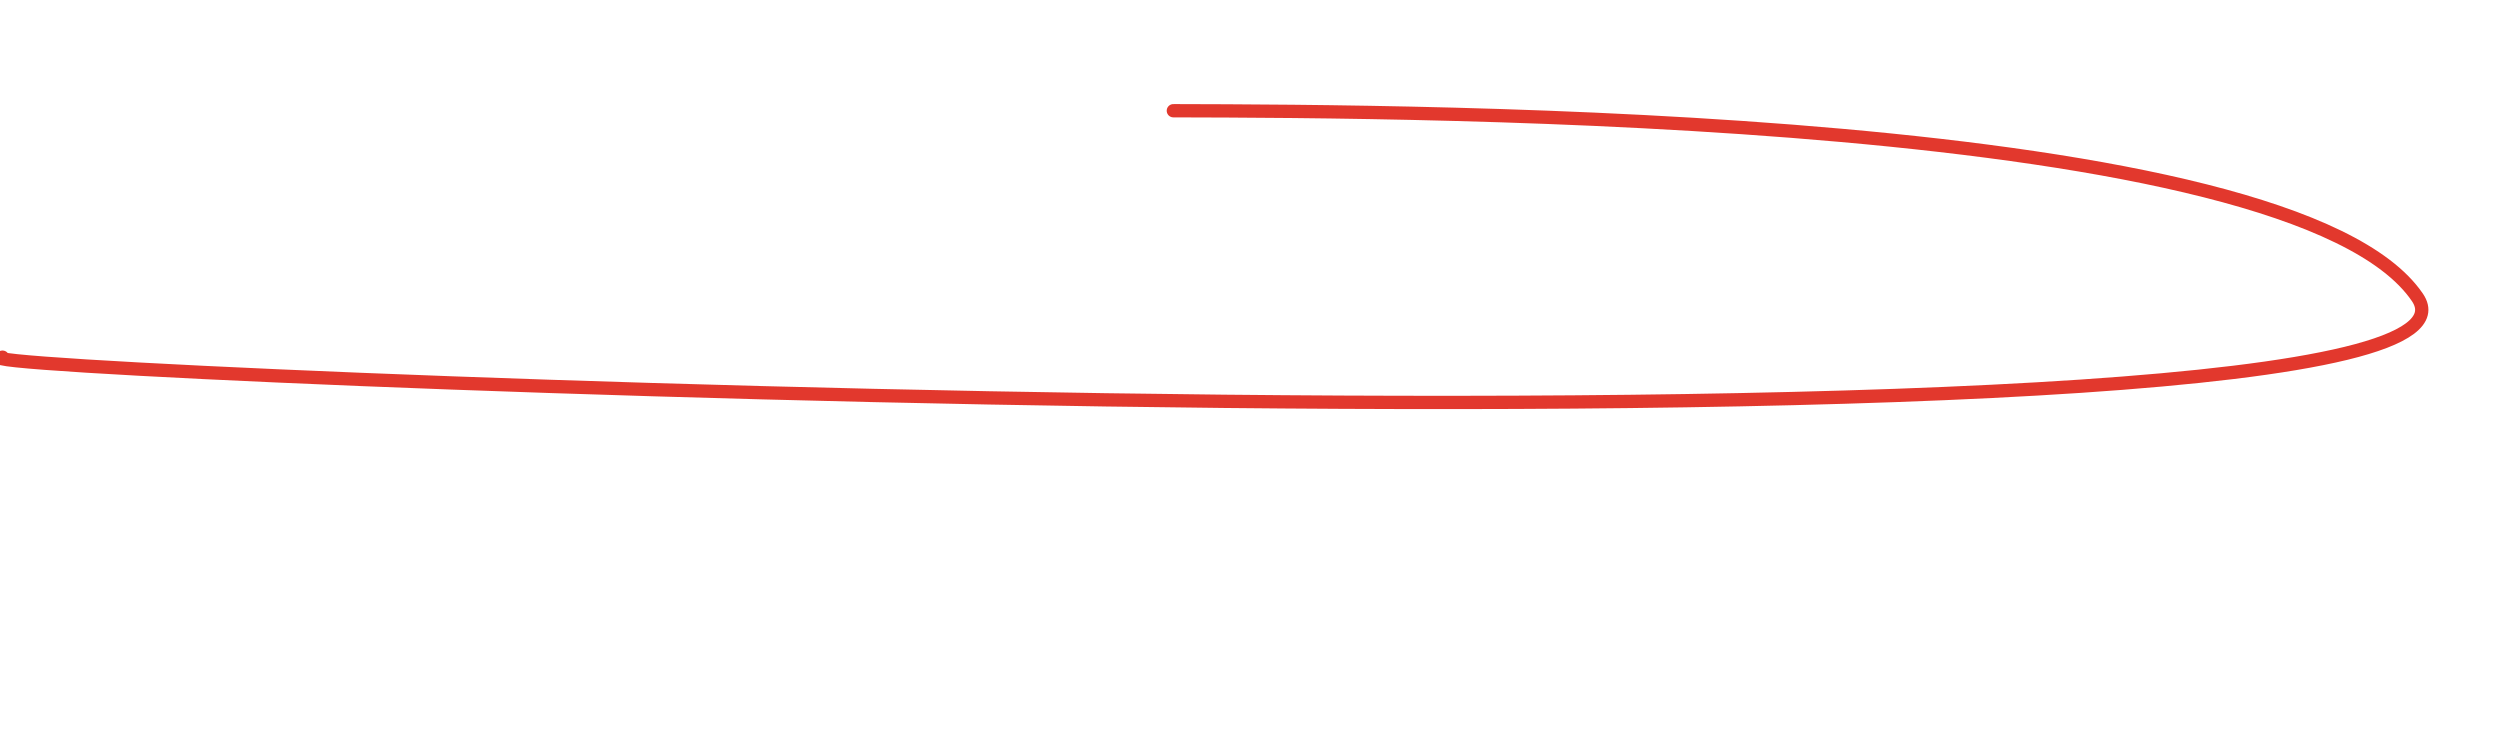 <?xml version="1.0" encoding="UTF-8"?> <svg xmlns="http://www.w3.org/2000/svg" width="376" height="110" viewBox="0 0 376 110" fill="none"><g clip-path="url(#clip0_42_257)"><path d="M26.136 46.491C24.816 46.491 23.628 46.215 22.572 45.663C21.528 45.099 20.706 44.319 20.106 43.323C19.506 42.327 19.206 41.199 19.206 39.939C19.206 38.679 19.506 37.551 20.106 36.555C20.706 35.559 21.528 34.785 22.572 34.233C23.628 33.669 24.816 33.387 26.136 33.387C27.288 33.387 28.326 33.591 29.25 33.999C30.174 34.407 30.942 34.995 31.554 35.763L29.286 37.815C28.47 36.831 27.48 36.339 26.316 36.339C25.632 36.339 25.02 36.489 24.48 36.789C23.952 37.089 23.538 37.515 23.238 38.067C22.95 38.607 22.806 39.231 22.806 39.939C22.806 40.647 22.95 41.277 23.238 41.829C23.538 42.369 23.952 42.789 24.48 43.089C25.02 43.389 25.632 43.539 26.316 43.539C27.48 43.539 28.47 43.047 29.286 42.063L31.554 44.115C30.942 44.883 30.174 45.471 29.25 45.879C28.326 46.287 27.288 46.491 26.136 46.491ZM33.507 36.483H36.908V41.595L40.995 36.483H44.145V46.239H40.724V41.109L36.675 46.239H33.507V36.483ZM56.92 36.483V46.239H53.5V39.201H51.034L50.962 40.695C50.914 41.967 50.788 43.017 50.584 43.845C50.38 44.673 50.044 45.321 49.576 45.789C49.108 46.245 48.466 46.473 47.65 46.473C47.23 46.473 46.678 46.395 45.994 46.239L46.138 43.449C46.354 43.473 46.498 43.485 46.57 43.485C46.942 43.485 47.224 43.365 47.416 43.125C47.608 42.885 47.74 42.567 47.812 42.171C47.884 41.763 47.932 41.223 47.956 40.551L48.1 36.483H56.92ZM65.482 39.507C66.778 39.519 67.768 39.807 68.452 40.371C69.136 40.935 69.478 41.739 69.478 42.783C69.478 43.863 69.082 44.715 68.29 45.339C67.51 45.951 66.43 46.251 65.05 46.239H59.758V36.483H63.16V39.507H65.482ZM64.708 43.899C65.572 43.899 66.004 43.509 66.004 42.729C66.004 42.345 65.896 42.063 65.68 41.883C65.464 41.703 65.14 41.607 64.708 41.595H63.16V43.881L64.708 43.899ZM71.478 36.483H74.88V40.101H78.39V36.483H81.81V46.239H78.39V42.819H74.88V46.239H71.478V36.483ZM90.237 39.507C91.521 39.519 92.487 39.807 93.135 40.371C93.783 40.935 94.107 41.739 94.107 42.783C94.107 43.875 93.729 44.727 92.973 45.339C92.229 45.951 91.173 46.251 89.805 46.239H84.657V36.483H88.059V39.507H90.237ZM94.935 36.483H98.337V46.239H94.935V36.483ZM89.463 43.899C90.327 43.899 90.759 43.509 90.759 42.729C90.759 42.345 90.651 42.063 90.435 41.883C90.219 41.703 89.895 41.607 89.463 41.595H88.059V43.881L89.463 43.899ZM101.193 36.483H104.595V41.595L108.681 36.483H111.831V46.239H108.411V41.109L104.361 46.239H101.193V36.483ZM106.287 35.547C105.135 35.547 104.283 35.307 103.731 34.827C103.191 34.335 102.915 33.585 102.903 32.577H105.117C105.129 32.997 105.225 33.315 105.405 33.531C105.585 33.735 105.873 33.837 106.269 33.837C106.665 33.837 106.959 33.729 107.151 33.513C107.355 33.297 107.457 32.985 107.457 32.577H109.707C109.707 33.585 109.425 34.335 108.861 34.827C108.309 35.307 107.451 35.547 106.287 35.547ZM126.479 37.347C127.427 37.347 128.249 37.533 128.945 37.905C129.641 38.265 130.169 38.787 130.529 39.471C130.901 40.143 131.087 40.929 131.087 41.829C131.087 42.753 130.847 43.569 130.367 44.277C129.899 44.973 129.245 45.519 128.405 45.915C127.577 46.299 126.641 46.491 125.597 46.491C123.881 46.491 122.513 45.957 121.493 44.889C120.473 43.821 119.963 42.219 119.963 40.083C119.963 36.075 121.739 33.735 125.291 33.063L130.025 32.163L130.493 35.025L126.389 35.799C125.345 35.991 124.577 36.303 124.085 36.735C123.605 37.155 123.317 37.767 123.221 38.571C124.097 37.755 125.183 37.347 126.479 37.347ZM125.615 43.899C126.227 43.899 126.707 43.701 127.055 43.305C127.415 42.909 127.595 42.417 127.595 41.829C127.595 41.205 127.415 40.719 127.055 40.371C126.695 40.011 126.215 39.831 125.615 39.831C125.003 39.831 124.511 40.011 124.139 40.371C123.779 40.731 123.599 41.223 123.599 41.847C123.599 42.447 123.785 42.939 124.157 43.323C124.529 43.707 125.015 43.899 125.615 43.899ZM139.343 36.321C140.231 36.321 141.035 36.531 141.755 36.951C142.487 37.359 143.063 37.947 143.483 38.715C143.915 39.471 144.131 40.353 144.131 41.361C144.131 42.369 143.915 43.257 143.483 44.025C143.063 44.781 142.487 45.369 141.755 45.789C141.035 46.197 140.231 46.401 139.343 46.401C138.203 46.401 137.297 46.059 136.625 45.375V49.731H133.205V36.483H136.463V37.455C137.099 36.699 138.059 36.321 139.343 36.321ZM138.623 43.683C139.223 43.683 139.715 43.479 140.099 43.071C140.483 42.651 140.675 42.081 140.675 41.361C140.675 40.641 140.483 40.077 140.099 39.669C139.715 39.249 139.223 39.039 138.623 39.039C138.023 39.039 137.531 39.249 137.147 39.669C136.763 40.077 136.571 40.641 136.571 41.361C136.571 42.081 136.763 42.651 137.147 43.071C137.531 43.479 138.023 43.683 138.623 43.683ZM156.196 41.379C156.196 41.403 156.178 41.685 156.142 42.225H149.05C149.194 42.729 149.47 43.119 149.878 43.395C150.298 43.659 150.82 43.791 151.444 43.791C151.912 43.791 152.314 43.725 152.65 43.593C152.998 43.461 153.346 43.245 153.694 42.945L155.494 44.817C154.546 45.873 153.16 46.401 151.336 46.401C150.196 46.401 149.194 46.185 148.33 45.753C147.466 45.321 146.794 44.721 146.314 43.953C145.846 43.185 145.612 42.315 145.612 41.343C145.612 40.383 145.84 39.525 146.296 38.769C146.764 38.001 147.406 37.401 148.222 36.969C149.038 36.537 149.956 36.321 150.976 36.321C151.948 36.321 152.83 36.525 153.622 36.933C154.414 37.329 155.038 37.911 155.494 38.679C155.962 39.435 156.196 40.335 156.196 41.379ZM150.994 38.751C150.466 38.751 150.022 38.901 149.662 39.201C149.314 39.501 149.092 39.909 148.996 40.425H152.992C152.896 39.909 152.668 39.501 152.308 39.201C151.96 38.901 151.522 38.751 150.994 38.751ZM158.543 36.483H161.945V40.101H165.455V36.483H168.875V46.239H165.455V42.819H161.945V46.239H158.543V36.483ZM183.26 43.503V48.255H180.092V46.239H173.954V48.255H170.768V43.503H171.128C171.716 43.491 172.124 43.173 172.352 42.549C172.58 41.913 172.718 41.025 172.766 39.885L172.892 36.483H181.91V43.503H183.26ZM175.844 40.137C175.808 41.013 175.742 41.715 175.646 42.243C175.55 42.771 175.37 43.191 175.106 43.503H178.49V39.201H175.88L175.844 40.137ZM197.186 36.321C198.074 36.321 198.878 36.531 199.598 36.951C200.33 37.359 200.906 37.947 201.326 38.715C201.758 39.471 201.974 40.353 201.974 41.361C201.974 42.369 201.758 43.257 201.326 44.025C200.906 44.781 200.33 45.369 199.598 45.789C198.878 46.197 198.074 46.401 197.186 46.401C196.046 46.401 195.14 46.059 194.468 45.375V49.731H191.048V36.483H194.306V37.455C194.942 36.699 195.902 36.321 197.186 36.321ZM196.466 43.683C197.066 43.683 197.558 43.479 197.942 43.071C198.326 42.651 198.518 42.081 198.518 41.361C198.518 40.641 198.326 40.077 197.942 39.669C197.558 39.249 197.066 39.039 196.466 39.039C195.866 39.039 195.374 39.249 194.99 39.669C194.606 40.077 194.414 40.641 194.414 41.361C194.414 42.081 194.606 42.651 194.99 43.071C195.374 43.479 195.866 43.683 196.466 43.683ZM207.923 36.321C209.543 36.321 210.779 36.693 211.631 37.437C212.483 38.169 212.909 39.297 212.909 40.821V46.239H209.723V44.979C209.231 45.927 208.271 46.401 206.843 46.401C206.087 46.401 205.433 46.269 204.881 46.005C204.329 45.741 203.909 45.387 203.621 44.943C203.345 44.487 203.207 43.971 203.207 43.395C203.207 42.471 203.561 41.757 204.269 41.253C204.977 40.737 206.069 40.479 207.545 40.479H209.489C209.429 39.447 208.739 38.931 207.419 38.931C206.951 38.931 206.477 39.009 205.997 39.165C205.517 39.309 205.109 39.513 204.773 39.777L203.621 37.455C204.161 37.095 204.815 36.819 205.583 36.627C206.363 36.423 207.143 36.321 207.923 36.321ZM207.797 44.241C208.193 44.241 208.541 44.145 208.841 43.953C209.141 43.761 209.357 43.479 209.489 43.107V42.261H208.013C207.017 42.261 206.519 42.591 206.519 43.251C206.519 43.551 206.633 43.791 206.861 43.971C207.089 44.151 207.401 44.241 207.797 44.241ZM221.537 37.347C222.485 37.347 223.307 37.533 224.003 37.905C224.699 38.265 225.227 38.787 225.587 39.471C225.959 40.143 226.145 40.929 226.145 41.829C226.145 42.753 225.905 43.569 225.425 44.277C224.957 44.973 224.303 45.519 223.463 45.915C222.635 46.299 221.699 46.491 220.655 46.491C218.939 46.491 217.571 45.957 216.551 44.889C215.531 43.821 215.021 42.219 215.021 40.083C215.021 36.075 216.797 33.735 220.349 33.063L225.083 32.163L225.551 35.025L221.447 35.799C220.403 35.991 219.635 36.303 219.143 36.735C218.663 37.155 218.375 37.767 218.279 38.571C219.155 37.755 220.241 37.347 221.537 37.347ZM220.673 43.899C221.285 43.899 221.765 43.701 222.113 43.305C222.473 42.909 222.653 42.417 222.653 41.829C222.653 41.205 222.473 40.719 222.113 40.371C221.753 40.011 221.273 39.831 220.673 39.831C220.061 39.831 219.569 40.011 219.197 40.371C218.837 40.731 218.657 41.223 218.657 41.847C218.657 42.447 218.843 42.939 219.215 43.323C219.587 43.707 220.073 43.899 220.673 43.899ZM233.07 46.401C232.026 46.401 231.084 46.185 230.244 45.753C229.404 45.321 228.744 44.721 228.264 43.953C227.796 43.185 227.562 42.315 227.562 41.343C227.562 40.383 227.796 39.519 228.264 38.751C228.744 37.983 229.398 37.389 230.226 36.969C231.066 36.537 232.014 36.321 233.07 36.321C234.126 36.321 235.074 36.537 235.914 36.969C236.754 37.389 237.408 37.983 237.876 38.751C238.344 39.507 238.578 40.371 238.578 41.343C238.578 42.315 238.344 43.185 237.876 43.953C237.408 44.721 236.754 45.321 235.914 45.753C235.074 46.185 234.126 46.401 233.07 46.401ZM233.07 43.683C233.67 43.683 234.162 43.479 234.546 43.071C234.93 42.651 235.122 42.075 235.122 41.343C235.122 40.623 234.93 40.059 234.546 39.651C234.162 39.243 233.67 39.039 233.07 39.039C232.47 39.039 231.978 39.243 231.594 39.651C231.21 40.059 231.018 40.623 231.018 41.343C231.018 42.075 231.21 42.651 231.594 43.071C231.978 43.479 232.47 43.683 233.07 43.683ZM249.082 39.201H245.95V46.239H242.548V39.201H239.398V36.483H249.082V39.201ZM255.366 46.401C254.322 46.401 253.38 46.185 252.54 45.753C251.7 45.321 251.04 44.721 250.56 43.953C250.092 43.185 249.858 42.315 249.858 41.343C249.858 40.383 250.092 39.519 250.56 38.751C251.04 37.983 251.694 37.389 252.522 36.969C253.362 36.537 254.31 36.321 255.366 36.321C256.422 36.321 257.37 36.537 258.21 36.969C259.05 37.389 259.704 37.983 260.172 38.751C260.64 39.507 260.874 40.371 260.874 41.343C260.874 42.315 260.64 43.185 260.172 43.953C259.704 44.721 259.05 45.321 258.21 45.753C257.37 46.185 256.422 46.401 255.366 46.401ZM255.366 43.683C255.966 43.683 256.458 43.479 256.842 43.071C257.226 42.651 257.418 42.075 257.418 41.343C257.418 40.623 257.226 40.059 256.842 39.651C256.458 39.243 255.966 39.039 255.366 39.039C254.766 39.039 254.274 39.243 253.89 39.651C253.506 40.059 253.314 40.623 253.314 41.343C253.314 42.075 253.506 42.651 253.89 43.071C254.274 43.479 254.766 43.683 255.366 43.683ZM274.381 43.503V48.255H271.213V46.239H265.075V48.255H261.889V43.503H262.249C262.837 43.491 263.245 43.173 263.473 42.549C263.701 41.913 263.839 41.025 263.887 39.885L264.013 36.483H273.031V43.503H274.381ZM266.965 40.137C266.929 41.013 266.863 41.715 266.767 42.243C266.671 42.771 266.491 43.191 266.227 43.503H269.611V39.201H267.001L266.965 40.137ZM280.368 36.321C281.988 36.321 283.224 36.693 284.076 37.437C284.928 38.169 285.354 39.297 285.354 40.821V46.239H282.168V44.979C281.676 45.927 280.716 46.401 279.288 46.401C278.532 46.401 277.878 46.269 277.326 46.005C276.774 45.741 276.354 45.387 276.066 44.943C275.79 44.487 275.652 43.971 275.652 43.395C275.652 42.471 276.006 41.757 276.714 41.253C277.422 40.737 278.514 40.479 279.99 40.479H281.934C281.874 39.447 281.184 38.931 279.864 38.931C279.396 38.931 278.922 39.009 278.442 39.165C277.962 39.309 277.554 39.513 277.218 39.777L276.066 37.455C276.606 37.095 277.26 36.819 278.028 36.627C278.808 36.423 279.588 36.321 280.368 36.321ZM280.242 44.241C280.638 44.241 280.986 44.145 281.286 43.953C281.586 43.761 281.802 43.479 281.934 43.107V42.261H280.458C279.462 42.261 278.964 42.591 278.964 43.251C278.964 43.551 279.078 43.791 279.306 43.971C279.534 44.151 279.846 44.241 280.242 44.241ZM296.664 39.201H293.532V46.239H290.13V39.201H286.98V36.483H296.664V39.201ZM308.024 41.379C308.024 41.403 308.006 41.685 307.97 42.225H300.878C301.022 42.729 301.298 43.119 301.706 43.395C302.126 43.659 302.648 43.791 303.272 43.791C303.74 43.791 304.142 43.725 304.478 43.593C304.826 43.461 305.174 43.245 305.522 42.945L307.322 44.817C306.374 45.873 304.988 46.401 303.164 46.401C302.024 46.401 301.022 46.185 300.158 45.753C299.294 45.321 298.622 44.721 298.142 43.953C297.674 43.185 297.44 42.315 297.44 41.343C297.44 40.383 297.668 39.525 298.124 38.769C298.592 38.001 299.234 37.401 300.05 36.969C300.866 36.537 301.784 36.321 302.804 36.321C303.776 36.321 304.658 36.525 305.45 36.933C306.242 37.329 306.866 37.911 307.322 38.679C307.79 39.435 308.024 40.335 308.024 41.379ZM302.822 38.751C302.294 38.751 301.85 38.901 301.49 39.201C301.142 39.501 300.92 39.909 300.824 40.425H304.82C304.724 39.909 304.496 39.501 304.136 39.201C303.788 38.901 303.35 38.751 302.822 38.751ZM320.273 36.483V46.239H316.853V39.201H314.387L314.315 40.695C314.267 41.967 314.141 43.017 313.937 43.845C313.733 44.673 313.397 45.321 312.929 45.789C312.461 46.245 311.819 46.473 311.003 46.473C310.583 46.473 310.031 46.395 309.347 46.239L309.491 43.449C309.707 43.473 309.851 43.485 309.923 43.485C310.295 43.485 310.577 43.365 310.769 43.125C310.961 42.885 311.093 42.567 311.165 42.171C311.237 41.763 311.285 41.223 311.309 40.551L311.453 36.483H320.273ZM332.291 36.483V46.239H329.249V43.593H327.701L325.973 46.239H322.355L324.515 43.125C323.867 42.837 323.369 42.447 323.021 41.955C322.685 41.451 322.517 40.851 322.517 40.155C322.517 38.991 322.949 38.091 323.813 37.455C324.677 36.807 325.865 36.483 327.377 36.483H332.291ZM327.449 39.183C326.489 39.183 326.009 39.549 326.009 40.281C326.009 40.665 326.123 40.947 326.351 41.127C326.591 41.307 326.951 41.397 327.431 41.397H329.249V39.183H327.449ZM22.512 91.323C21.864 91.323 21.28 91.183 20.76 90.903C20.24 90.623 19.832 90.235 19.536 89.739C19.248 89.235 19.104 88.667 19.104 88.035C19.104 87.403 19.248 86.839 19.536 86.343C19.832 85.847 20.24 85.459 20.76 85.179C21.28 84.899 21.864 84.759 22.512 84.759C23.168 84.759 23.756 84.899 24.276 85.179C24.796 85.459 25.2 85.847 25.488 86.343C25.784 86.839 25.932 87.403 25.932 88.035C25.932 88.667 25.784 89.235 25.488 89.739C25.2 90.235 24.796 90.623 24.276 90.903C23.756 91.183 23.168 91.323 22.512 91.323ZM22.512 90.039C23.064 90.039 23.52 89.855 23.88 89.487C24.24 89.119 24.42 88.635 24.42 88.035C24.42 87.435 24.24 86.951 23.88 86.583C23.52 86.215 23.064 86.031 22.512 86.031C21.96 86.031 21.504 86.215 21.144 86.583C20.792 86.951 20.616 87.435 20.616 88.035C20.616 88.635 20.792 89.119 21.144 89.487C21.504 89.855 21.96 90.039 22.512 90.039ZM33.918 84.831V91.239H32.43V86.103H29.274V91.239H27.774V84.831H33.918ZM39.854 84.759C40.478 84.759 41.034 84.895 41.522 85.167C42.018 85.439 42.406 85.823 42.686 86.319C42.966 86.815 43.106 87.387 43.106 88.035C43.106 88.683 42.966 89.259 42.686 89.763C42.406 90.259 42.018 90.643 41.522 90.915C41.034 91.187 40.478 91.323 39.854 91.323C38.99 91.323 38.306 91.035 37.802 90.459V93.567H36.302V84.831H37.73V85.671C37.978 85.367 38.282 85.139 38.642 84.987C39.01 84.835 39.414 84.759 39.854 84.759ZM39.686 90.039C40.238 90.039 40.69 89.855 41.042 89.487C41.402 89.119 41.582 88.635 41.582 88.035C41.582 87.435 41.402 86.951 41.042 86.583C40.69 86.215 40.238 86.031 39.686 86.031C39.326 86.031 39.002 86.115 38.714 86.283C38.426 86.443 38.198 86.675 38.03 86.979C37.862 87.283 37.778 87.635 37.778 88.035C37.778 88.435 37.862 88.787 38.03 89.091C38.198 89.395 38.426 89.631 38.714 89.799C39.002 89.959 39.326 90.039 39.686 90.039ZM50.959 88.071C50.959 88.175 50.951 88.323 50.935 88.515H45.907C45.995 88.987 46.223 89.363 46.591 89.643C46.967 89.915 47.431 90.051 47.983 90.051C48.687 90.051 49.267 89.819 49.723 89.355L50.527 90.279C50.239 90.623 49.875 90.883 49.435 91.059C48.995 91.235 48.499 91.323 47.947 91.323C47.243 91.323 46.623 91.183 46.087 90.903C45.551 90.623 45.135 90.235 44.839 89.739C44.551 89.235 44.407 88.667 44.407 88.035C44.407 87.411 44.547 86.851 44.827 86.355C45.115 85.851 45.511 85.459 46.015 85.179C46.519 84.899 47.087 84.759 47.719 84.759C48.343 84.759 48.899 84.899 49.387 85.179C49.883 85.451 50.267 85.839 50.539 86.343C50.819 86.839 50.959 87.415 50.959 88.071ZM47.719 85.959C47.239 85.959 46.831 86.103 46.495 86.391C46.167 86.671 45.967 87.047 45.895 87.519H49.531C49.467 87.055 49.271 86.679 48.943 86.391C48.615 86.103 48.207 85.959 47.719 85.959ZM59.718 89.967V92.667H58.314V91.239H53.37V92.667H51.978V89.967H52.278C52.686 89.951 52.962 89.691 53.106 89.187C53.258 88.675 53.358 87.955 53.406 87.027L53.49 84.831H58.77V89.967H59.718ZM54.774 87.135C54.742 87.871 54.682 88.471 54.594 88.935C54.506 89.399 54.346 89.743 54.114 89.967H57.27V86.103H54.81L54.774 87.135ZM67.417 88.071C67.417 88.175 67.409 88.323 67.393 88.515H62.365C62.453 88.987 62.681 89.363 63.049 89.643C63.425 89.915 63.889 90.051 64.441 90.051C65.145 90.051 65.725 89.819 66.181 89.355L66.985 90.279C66.697 90.623 66.333 90.883 65.893 91.059C65.453 91.235 64.957 91.323 64.405 91.323C63.701 91.323 63.081 91.183 62.545 90.903C62.009 90.623 61.593 90.235 61.297 89.739C61.009 89.235 60.865 88.667 60.865 88.035C60.865 87.411 61.005 86.851 61.285 86.355C61.573 85.851 61.969 85.459 62.473 85.179C62.977 84.899 63.545 84.759 64.177 84.759C64.801 84.759 65.357 84.899 65.845 85.179C66.341 85.451 66.725 85.839 66.997 86.343C67.277 86.839 67.417 87.415 67.417 88.071ZM64.177 85.959C63.697 85.959 63.289 86.103 62.953 86.391C62.625 86.671 62.425 87.047 62.353 87.519H65.989C65.925 87.055 65.729 86.679 65.401 86.391C65.073 86.103 64.665 85.959 64.177 85.959ZM75.144 84.831V91.239H73.644V86.103H71.244L71.184 87.375C71.144 88.223 71.064 88.935 70.944 89.511C70.832 90.079 70.636 90.531 70.356 90.867C70.084 91.195 69.708 91.359 69.228 91.359C69.004 91.359 68.728 91.315 68.4 91.227L68.472 89.967C68.584 89.991 68.68 90.003 68.76 90.003C69.064 90.003 69.292 89.883 69.444 89.643C69.596 89.395 69.692 89.103 69.732 88.767C69.78 88.423 69.82 87.935 69.852 87.303L69.96 84.831H75.144ZM82.936 84.831V91.239H81.592V89.307H79.9L78.592 91.239H76.984L78.496 89.103C78.032 88.943 77.676 88.699 77.428 88.371C77.188 88.035 77.068 87.623 77.068 87.135C77.068 86.399 77.328 85.831 77.848 85.431C78.368 85.031 79.084 84.831 79.996 84.831H82.936ZM80.044 86.091C79.076 86.091 78.592 86.455 78.592 87.183C78.592 87.903 79.06 88.263 79.996 88.263H81.592V86.091H80.044ZM91.17 84.759C91.81 84.759 92.382 84.899 92.886 85.179C93.39 85.451 93.786 85.839 94.074 86.343C94.362 86.839 94.506 87.403 94.506 88.035C94.506 88.667 94.362 89.235 94.074 89.739C93.786 90.235 93.39 90.623 92.886 90.903C92.382 91.183 91.81 91.323 91.17 91.323C90.61 91.323 90.098 91.215 89.634 90.999C89.17 90.775 88.786 90.463 88.482 90.063C88.178 89.655 87.982 89.191 87.894 88.671H86.814V91.239H85.314V84.831H86.814V87.315H87.918C88.014 86.811 88.214 86.367 88.518 85.983C88.822 85.591 89.202 85.291 89.658 85.083C90.114 84.867 90.618 84.759 91.17 84.759ZM91.17 90.051C91.522 90.051 91.838 89.971 92.118 89.811C92.398 89.643 92.618 89.407 92.778 89.103C92.938 88.791 93.018 88.435 93.018 88.035C93.018 87.427 92.842 86.943 92.49 86.583C92.146 86.215 91.706 86.031 91.17 86.031C90.634 86.031 90.194 86.215 89.85 86.583C89.506 86.943 89.334 87.427 89.334 88.035C89.334 88.643 89.506 89.131 89.85 89.499C90.202 89.867 90.642 90.051 91.17 90.051ZM105.782 84.831V91.239H96.338V84.831H97.838V89.967H100.322V84.831H101.822V89.967H104.282V84.831H105.782ZM106.706 89.967V92.559H105.302V91.239H104.234V89.967H106.706ZM108.159 84.831H109.659V89.055L113.199 84.831H114.567V91.239H113.067V87.015L109.539 91.239H108.159V84.831ZM116.945 84.831H118.445V89.055L121.985 84.831H123.353V91.239H121.853V87.015L118.325 91.239H116.945V84.831ZM120.053 84.075C119.405 84.075 118.909 83.927 118.565 83.631C118.229 83.327 118.057 82.887 118.049 82.311H119.045C119.053 82.599 119.141 82.827 119.309 82.995C119.485 83.163 119.729 83.247 120.041 83.247C120.345 83.247 120.585 83.163 120.761 82.995C120.945 82.827 121.041 82.599 121.049 82.311H122.069C122.061 82.887 121.885 83.327 121.541 83.631C121.197 83.927 120.701 84.075 120.053 84.075ZM137.879 88.023C137.879 89.015 137.547 89.795 136.883 90.363C136.227 90.931 135.287 91.255 134.063 91.335V93.567H132.647V91.347C131.423 91.267 130.483 90.943 129.827 90.375C129.171 89.807 128.843 89.023 128.843 88.023C128.843 87.031 129.171 86.259 129.827 85.707C130.483 85.147 131.423 84.827 132.647 84.747V82.335H134.063V84.747C135.287 84.827 136.227 85.147 136.883 85.707C137.547 86.267 137.879 87.039 137.879 88.023ZM130.319 88.023C130.319 88.639 130.507 89.119 130.883 89.463C131.267 89.807 131.855 90.015 132.647 90.087V86.019C131.855 86.083 131.267 86.283 130.883 86.619C130.507 86.955 130.319 87.423 130.319 88.023ZM134.063 90.087C135.631 89.943 136.415 89.255 136.415 88.023C136.415 87.415 136.219 86.947 135.827 86.619C135.443 86.283 134.855 86.083 134.063 86.019V90.087ZM141.999 84.759C142.943 84.759 143.663 84.987 144.159 85.443C144.663 85.891 144.915 86.571 144.915 87.483V91.239H143.499V90.459C143.315 90.739 143.051 90.955 142.707 91.107C142.371 91.251 141.963 91.323 141.483 91.323C141.003 91.323 140.583 91.243 140.223 91.083C139.863 90.915 139.583 90.687 139.383 90.399C139.191 90.103 139.095 89.771 139.095 89.403C139.095 88.827 139.307 88.367 139.731 88.023C140.163 87.671 140.839 87.495 141.759 87.495H143.415V87.399C143.415 86.951 143.279 86.607 143.007 86.367C142.743 86.127 142.347 86.007 141.819 86.007C141.459 86.007 141.103 86.063 140.751 86.175C140.407 86.287 140.115 86.443 139.875 86.643L139.287 85.551C139.623 85.295 140.027 85.099 140.499 84.963C140.971 84.827 141.471 84.759 141.999 84.759ZM141.795 90.231C142.171 90.231 142.503 90.147 142.791 89.979C143.087 89.803 143.295 89.555 143.415 89.235V88.491H141.867C141.003 88.491 140.571 88.775 140.571 89.343C140.571 89.615 140.679 89.831 140.895 89.991C141.111 90.151 141.411 90.231 141.795 90.231ZM149.795 88.671H148.631V91.239H147.131V84.831H148.631V87.423H149.831L151.727 84.831H153.335L151.007 87.915L153.491 91.239H151.727L149.795 88.671ZM159.903 86.103H157.659V91.239H156.159V86.103H153.903V84.831H159.903V86.103ZM163.925 91.323C163.277 91.323 162.693 91.183 162.173 90.903C161.653 90.623 161.245 90.235 160.949 89.739C160.661 89.235 160.517 88.667 160.517 88.035C160.517 87.403 160.661 86.839 160.949 86.343C161.245 85.847 161.653 85.459 162.173 85.179C162.693 84.899 163.277 84.759 163.925 84.759C164.581 84.759 165.169 84.899 165.689 85.179C166.209 85.459 166.613 85.847 166.901 86.343C167.197 86.839 167.345 87.403 167.345 88.035C167.345 88.667 167.197 89.235 166.901 89.739C166.613 90.235 166.209 90.623 165.689 90.903C165.169 91.183 164.581 91.323 163.925 91.323ZM163.925 90.039C164.477 90.039 164.933 89.855 165.293 89.487C165.653 89.119 165.833 88.635 165.833 88.035C165.833 87.435 165.653 86.951 165.293 86.583C164.933 86.215 164.477 86.031 163.925 86.031C163.373 86.031 162.917 86.215 162.557 86.583C162.205 86.951 162.029 87.435 162.029 88.035C162.029 88.635 162.205 89.119 162.557 89.487C162.917 89.855 163.373 90.039 163.925 90.039ZM172.739 84.759C173.363 84.759 173.919 84.895 174.407 85.167C174.903 85.439 175.291 85.823 175.571 86.319C175.851 86.815 175.991 87.387 175.991 88.035C175.991 88.683 175.851 89.259 175.571 89.763C175.291 90.259 174.903 90.643 174.407 90.915C173.919 91.187 173.363 91.323 172.739 91.323C171.875 91.323 171.191 91.035 170.687 90.459V93.567H169.187V84.831H170.615V85.671C170.863 85.367 171.167 85.139 171.527 84.987C171.895 84.835 172.299 84.759 172.739 84.759ZM172.571 90.039C173.123 90.039 173.575 89.855 173.927 89.487C174.287 89.119 174.467 88.635 174.467 88.035C174.467 87.435 174.287 86.951 173.927 86.583C173.575 86.215 173.123 86.031 172.571 86.031C172.211 86.031 171.887 86.115 171.599 86.283C171.311 86.443 171.083 86.675 170.915 86.979C170.747 87.283 170.663 87.635 170.663 88.035C170.663 88.435 170.747 88.787 170.915 89.091C171.083 89.395 171.311 89.631 171.599 89.799C171.887 89.959 172.211 90.039 172.571 90.039ZM186.164 87.903C186.956 88.143 187.352 88.655 187.352 89.439C187.352 90.015 187.136 90.459 186.704 90.771C186.272 91.083 185.632 91.239 184.784 91.239H181.52V84.831H184.652C185.436 84.831 186.048 84.975 186.488 85.263C186.928 85.551 187.148 85.959 187.148 86.487C187.148 86.815 187.06 87.099 186.884 87.339C186.716 87.579 186.476 87.767 186.164 87.903ZM182.948 87.507H184.52C185.296 87.507 185.684 87.239 185.684 86.703C185.684 86.183 185.296 85.923 184.52 85.923H182.948V87.507ZM184.664 90.147C185.488 90.147 185.9 89.879 185.9 89.343C185.9 89.063 185.804 88.855 185.612 88.719C185.42 88.575 185.12 88.503 184.712 88.503H182.948V90.147H184.664ZM197.631 87.903C198.423 88.143 198.819 88.655 198.819 89.439C198.819 90.015 198.603 90.459 198.171 90.771C197.739 91.083 197.099 91.239 196.251 91.239H192.987V84.831H196.119C196.903 84.831 197.515 84.975 197.955 85.263C198.395 85.551 198.615 85.959 198.615 86.487C198.615 86.815 198.527 87.099 198.351 87.339C198.183 87.579 197.943 87.767 197.631 87.903ZM194.415 87.507H195.987C196.763 87.507 197.151 87.239 197.151 86.703C197.151 86.183 196.763 85.923 195.987 85.923H194.415V87.507ZM196.131 90.147C196.955 90.147 197.367 89.879 197.367 89.343C197.367 89.063 197.271 88.855 197.079 88.719C196.887 88.575 196.587 88.503 196.179 88.503H194.415V90.147H196.131ZM203.632 91.323C202.984 91.323 202.4 91.183 201.88 90.903C201.36 90.623 200.952 90.235 200.656 89.739C200.368 89.235 200.224 88.667 200.224 88.035C200.224 87.403 200.368 86.839 200.656 86.343C200.952 85.847 201.36 85.459 201.88 85.179C202.4 84.899 202.984 84.759 203.632 84.759C204.288 84.759 204.876 84.899 205.396 85.179C205.916 85.459 206.32 85.847 206.608 86.343C206.904 86.839 207.052 87.403 207.052 88.035C207.052 88.667 206.904 89.235 206.608 89.739C206.32 90.235 205.916 90.623 205.396 90.903C204.876 91.183 204.288 91.323 203.632 91.323ZM203.632 90.039C204.184 90.039 204.64 89.855 205 89.487C205.36 89.119 205.54 88.635 205.54 88.035C205.54 87.435 205.36 86.951 205 86.583C204.64 86.215 204.184 86.031 203.632 86.031C203.08 86.031 202.624 86.215 202.264 86.583C201.912 86.951 201.736 87.435 201.736 88.035C201.736 88.635 201.912 89.119 202.264 89.487C202.624 89.855 203.08 90.039 203.632 90.039ZM215.038 84.831V91.239H213.55V86.103H210.394V91.239H208.894V84.831H215.038ZM220.974 84.759C221.598 84.759 222.154 84.895 222.642 85.167C223.138 85.439 223.526 85.823 223.806 86.319C224.086 86.815 224.226 87.387 224.226 88.035C224.226 88.683 224.086 89.259 223.806 89.763C223.526 90.259 223.138 90.643 222.642 90.915C222.154 91.187 221.598 91.323 220.974 91.323C220.11 91.323 219.426 91.035 218.922 90.459V93.567H217.422V84.831H218.85V85.671C219.098 85.367 219.402 85.139 219.762 84.987C220.13 84.835 220.534 84.759 220.974 84.759ZM220.806 90.039C221.358 90.039 221.81 89.855 222.162 89.487C222.522 89.119 222.702 88.635 222.702 88.035C222.702 87.435 222.522 86.951 222.162 86.583C221.81 86.215 221.358 86.031 220.806 86.031C220.446 86.031 220.122 86.115 219.834 86.283C219.546 86.443 219.318 86.675 219.15 86.979C218.982 87.283 218.898 87.635 218.898 88.035C218.898 88.435 218.982 88.787 219.15 89.091C219.318 89.395 219.546 89.631 219.834 89.799C220.122 89.959 220.446 90.039 220.806 90.039ZM228.935 91.323C228.287 91.323 227.703 91.183 227.183 90.903C226.663 90.623 226.255 90.235 225.959 89.739C225.671 89.235 225.527 88.667 225.527 88.035C225.527 87.403 225.671 86.839 225.959 86.343C226.255 85.847 226.663 85.459 227.183 85.179C227.703 84.899 228.287 84.759 228.935 84.759C229.591 84.759 230.179 84.899 230.699 85.179C231.219 85.459 231.623 85.847 231.911 86.343C232.207 86.839 232.355 87.403 232.355 88.035C232.355 88.667 232.207 89.235 231.911 89.739C231.623 90.235 231.219 90.623 230.699 90.903C230.179 91.183 229.591 91.323 228.935 91.323ZM228.935 90.039C229.487 90.039 229.943 89.855 230.303 89.487C230.663 89.119 230.843 88.635 230.843 88.035C230.843 87.435 230.663 86.951 230.303 86.583C229.943 86.215 229.487 86.031 228.935 86.031C228.383 86.031 227.927 86.215 227.567 86.583C227.215 86.951 227.039 87.435 227.039 88.035C227.039 88.635 227.215 89.119 227.567 89.487C227.927 89.855 228.383 90.039 228.935 90.039ZM237.113 91.323C236.449 91.323 235.853 91.183 235.325 90.903C234.797 90.623 234.385 90.235 234.089 89.739C233.793 89.235 233.645 88.667 233.645 88.035C233.645 87.403 233.793 86.839 234.089 86.343C234.385 85.847 234.793 85.459 235.313 85.179C235.841 84.899 236.441 84.759 237.113 84.759C237.745 84.759 238.297 84.887 238.769 85.143C239.249 85.399 239.609 85.767 239.849 86.247L238.697 86.919C238.513 86.623 238.281 86.403 238.001 86.259C237.729 86.107 237.429 86.031 237.101 86.031C236.541 86.031 236.077 86.215 235.709 86.583C235.341 86.943 235.157 87.427 235.157 88.035C235.157 88.643 235.337 89.131 235.697 89.499C236.065 89.859 236.533 90.039 237.101 90.039C237.429 90.039 237.729 89.967 238.001 89.823C238.281 89.671 238.513 89.447 238.697 89.151L239.849 89.823C239.601 90.303 239.237 90.675 238.757 90.939C238.285 91.195 237.737 91.323 237.113 91.323ZM243.917 84.759C244.861 84.759 245.581 84.987 246.077 85.443C246.581 85.891 246.833 86.571 246.833 87.483V91.239H245.417V90.459C245.233 90.739 244.969 90.955 244.625 91.107C244.289 91.251 243.881 91.323 243.401 91.323C242.921 91.323 242.501 91.243 242.141 91.083C241.781 90.915 241.501 90.687 241.301 90.399C241.109 90.103 241.013 89.771 241.013 89.403C241.013 88.827 241.225 88.367 241.649 88.023C242.081 87.671 242.757 87.495 243.677 87.495H245.333V87.399C245.333 86.951 245.197 86.607 244.925 86.367C244.661 86.127 244.265 86.007 243.737 86.007C243.377 86.007 243.021 86.063 242.669 86.175C242.325 86.287 242.033 86.443 241.793 86.643L241.205 85.551C241.541 85.295 241.945 85.099 242.417 84.963C242.889 84.827 243.389 84.759 243.917 84.759ZM243.713 90.231C244.089 90.231 244.421 90.147 244.709 89.979C245.005 89.803 245.213 89.555 245.333 89.235V88.491H243.785C242.921 88.491 242.489 88.775 242.489 89.343C242.489 89.615 242.597 89.831 242.813 89.991C243.029 90.151 243.329 90.231 243.713 90.231ZM253.058 91.239L251.414 89.019L249.758 91.239H248.102L250.598 87.987L248.21 84.831H249.878L251.45 86.931L253.022 84.831H254.642L252.242 87.963L254.75 91.239H253.058ZM266.003 84.831V91.239H264.515V86.103H261.359V91.239H259.859V84.831H266.003ZM271.939 84.759C272.563 84.759 273.119 84.895 273.607 85.167C274.103 85.439 274.491 85.823 274.771 86.319C275.051 86.815 275.191 87.387 275.191 88.035C275.191 88.683 275.051 89.259 274.771 89.763C274.491 90.259 274.103 90.643 273.607 90.915C273.119 91.187 272.563 91.323 271.939 91.323C271.075 91.323 270.391 91.035 269.887 90.459V93.567H268.387V84.831H269.815V85.671C270.063 85.367 270.367 85.139 270.727 84.987C271.095 84.835 271.499 84.759 271.939 84.759ZM271.771 90.039C272.323 90.039 272.775 89.855 273.127 89.487C273.487 89.119 273.667 88.635 273.667 88.035C273.667 87.435 273.487 86.951 273.127 86.583C272.775 86.215 272.323 86.031 271.771 86.031C271.411 86.031 271.087 86.115 270.799 86.283C270.511 86.443 270.283 86.675 270.115 86.979C269.947 87.283 269.863 87.635 269.863 88.035C269.863 88.435 269.947 88.787 270.115 89.091C270.283 89.395 270.511 89.631 270.799 89.799C271.087 89.959 271.411 90.039 271.771 90.039ZM277.044 84.831H278.544V89.055L282.084 84.831H283.452V91.239H281.952V87.015L278.424 91.239H277.044V84.831ZM290.474 87.903C291.266 88.143 291.662 88.655 291.662 89.439C291.662 90.015 291.446 90.459 291.014 90.771C290.582 91.083 289.942 91.239 289.094 91.239H285.83V84.831H288.962C289.746 84.831 290.358 84.975 290.798 85.263C291.238 85.551 291.458 85.959 291.458 86.487C291.458 86.815 291.37 87.099 291.194 87.339C291.026 87.579 290.786 87.767 290.474 87.903ZM287.258 87.507H288.83C289.606 87.507 289.994 87.239 289.994 86.703C289.994 86.183 289.606 85.923 288.83 85.923H287.258V87.507ZM288.974 90.147C289.798 90.147 290.21 89.879 290.21 89.343C290.21 89.063 290.114 88.855 289.922 88.719C289.73 88.575 289.43 88.503 289.022 88.503H287.258V90.147H288.974ZM299.428 84.831V91.239H297.928V86.103H295.528L295.468 87.375C295.428 88.223 295.348 88.935 295.228 89.511C295.116 90.079 294.92 90.531 294.64 90.867C294.368 91.195 293.992 91.359 293.512 91.359C293.288 91.359 293.012 91.315 292.684 91.227L292.756 89.967C292.868 89.991 292.964 90.003 293.044 90.003C293.348 90.003 293.576 89.883 293.728 89.643C293.88 89.395 293.976 89.103 294.016 88.767C294.064 88.423 294.104 87.935 294.136 87.303L294.244 84.831H299.428ZM307.808 88.071C307.808 88.175 307.8 88.323 307.784 88.515H302.756C302.844 88.987 303.072 89.363 303.44 89.643C303.816 89.915 304.28 90.051 304.832 90.051C305.536 90.051 306.116 89.819 306.572 89.355L307.376 90.279C307.088 90.623 306.724 90.883 306.284 91.059C305.844 91.235 305.348 91.323 304.796 91.323C304.092 91.323 303.472 91.183 302.936 90.903C302.4 90.623 301.984 90.235 301.688 89.739C301.4 89.235 301.256 88.667 301.256 88.035C301.256 87.411 301.396 86.851 301.676 86.355C301.964 85.851 302.36 85.459 302.864 85.179C303.368 84.899 303.936 84.759 304.568 84.759C305.192 84.759 305.748 84.899 306.236 85.179C306.732 85.451 307.116 85.839 307.388 86.343C307.668 86.839 307.808 87.415 307.808 88.071ZM304.568 85.959C304.088 85.959 303.68 86.103 303.344 86.391C303.016 86.671 302.816 87.047 302.744 87.519H306.38C306.316 87.055 306.12 86.679 305.792 86.391C305.464 86.103 305.056 85.959 304.568 85.959ZM315.244 84.831V91.239H313.744V88.755C313.128 89.051 312.484 89.199 311.812 89.199C310.988 89.199 310.356 89.011 309.916 88.635C309.476 88.251 309.256 87.667 309.256 86.883V84.831H310.756V86.787C310.756 87.195 310.876 87.499 311.116 87.699C311.356 87.899 311.696 87.999 312.136 87.999C312.696 87.999 313.232 87.879 313.744 87.639V84.831H315.244ZM323.622 88.071C323.622 88.175 323.614 88.323 323.598 88.515H318.57C318.658 88.987 318.886 89.363 319.254 89.643C319.63 89.915 320.094 90.051 320.646 90.051C321.35 90.051 321.93 89.819 322.386 89.355L323.19 90.279C322.902 90.623 322.538 90.883 322.098 91.059C321.658 91.235 321.162 91.323 320.61 91.323C319.906 91.323 319.286 91.183 318.75 90.903C318.214 90.623 317.798 90.235 317.502 89.739C317.214 89.235 317.07 88.667 317.07 88.035C317.07 87.411 317.21 86.851 317.49 86.355C317.778 85.851 318.174 85.459 318.678 85.179C319.182 84.899 319.75 84.759 320.382 84.759C321.006 84.759 321.562 84.899 322.05 85.179C322.546 85.451 322.93 85.839 323.202 86.343C323.482 86.839 323.622 87.415 323.622 88.071ZM320.382 85.959C319.902 85.959 319.494 86.103 319.158 86.391C318.83 86.671 318.63 87.047 318.558 87.519H322.194C322.13 87.055 321.934 86.679 321.606 86.391C321.278 86.103 320.87 85.959 320.382 85.959ZM325.622 84.831H327.122V87.435H330.35V84.831H331.85V91.239H330.35V88.707H327.122V91.239H325.622V84.831ZM334.22 84.831H335.72V89.055L339.26 84.831H340.628V91.239H339.128V87.015L335.6 91.239H334.22V84.831ZM348.418 84.831V91.239H347.074V89.307H345.382L344.074 91.239H342.466L343.978 89.103C343.514 88.943 343.158 88.699 342.91 88.371C342.67 88.035 342.55 87.623 342.55 87.135C342.55 86.399 342.81 85.831 343.33 85.431C343.85 85.031 344.566 84.831 345.478 84.831H348.418ZM345.526 86.091C344.558 86.091 344.074 86.455 344.074 87.183C344.074 87.903 344.542 88.263 345.478 88.263H347.074V86.091H345.526ZM19.656 99.831H21.156V104.055L24.696 99.831H26.064V106.239H24.564V102.015L21.036 106.239H19.656V99.831ZM38.167 99.831L35.167 106.755C34.887 107.451 34.547 107.939 34.147 108.219C33.747 108.507 33.263 108.651 32.695 108.651C32.375 108.651 32.059 108.599 31.747 108.495C31.435 108.391 31.179 108.247 30.979 108.063L31.579 106.959C31.723 107.095 31.891 107.203 32.083 107.283C32.283 107.363 32.483 107.403 32.683 107.403C32.947 107.403 33.163 107.335 33.331 107.199C33.507 107.063 33.667 106.835 33.811 106.515L33.919 106.263L31.123 99.831H32.683L34.699 104.571L36.727 99.831H38.167ZM46.01 104.967V107.667H44.606V106.239H39.662V107.667H38.27V104.967H38.57C38.978 104.951 39.254 104.691 39.398 104.187C39.55 103.675 39.65 102.955 39.698 102.027L39.782 99.831H45.062V104.967H46.01ZM41.066 102.135C41.034 102.871 40.974 103.471 40.886 103.935C40.798 104.399 40.638 104.743 40.406 104.967H43.562V101.103H41.102L41.066 102.135ZM53.71 103.071C53.71 103.175 53.702 103.323 53.686 103.515H48.658C48.746 103.987 48.974 104.363 49.342 104.643C49.718 104.915 50.182 105.051 50.734 105.051C51.438 105.051 52.018 104.819 52.474 104.355L53.278 105.279C52.99 105.623 52.626 105.883 52.186 106.059C51.746 106.235 51.25 106.323 50.698 106.323C49.994 106.323 49.374 106.183 48.838 105.903C48.302 105.623 47.886 105.235 47.59 104.739C47.302 104.235 47.158 103.667 47.158 103.035C47.158 102.411 47.298 101.851 47.578 101.355C47.866 100.851 48.262 100.459 48.766 100.179C49.27 99.899 49.838 99.759 50.47 99.759C51.094 99.759 51.65 99.899 52.138 100.179C52.634 100.451 53.018 100.839 53.29 101.343C53.57 101.839 53.71 102.415 53.71 103.071ZM50.47 100.959C49.99 100.959 49.582 101.103 49.246 101.391C48.918 101.671 48.718 102.047 48.646 102.519H52.282C52.218 102.055 52.022 101.679 51.694 101.391C51.366 101.103 50.958 100.959 50.47 100.959ZM59.262 99.759C59.886 99.759 60.442 99.895 60.93 100.167C61.426 100.439 61.814 100.823 62.094 101.319C62.374 101.815 62.514 102.387 62.514 103.035C62.514 103.683 62.374 104.259 62.094 104.763C61.814 105.259 61.426 105.643 60.93 105.915C60.442 106.187 59.886 106.323 59.262 106.323C58.398 106.323 57.714 106.035 57.21 105.459V108.567H55.71V99.831H57.138V100.671C57.386 100.367 57.69 100.139 58.05 99.987C58.418 99.835 58.822 99.759 59.262 99.759ZM59.094 105.039C59.646 105.039 60.098 104.855 60.45 104.487C60.81 104.119 60.99 103.635 60.99 103.035C60.99 102.435 60.81 101.951 60.45 101.583C60.098 101.215 59.646 101.031 59.094 101.031C58.734 101.031 58.41 101.115 58.122 101.283C57.834 101.443 57.606 101.675 57.438 101.979C57.27 102.283 57.186 102.635 57.186 103.035C57.186 103.435 57.27 103.787 57.438 104.091C57.606 104.395 57.834 104.631 58.122 104.799C58.41 104.959 58.734 105.039 59.094 105.039ZM70.24 103.671H69.16V106.239H67.672V103.671H66.592L65.032 106.239H63.256L65.356 102.927L63.412 99.831H65.008L66.568 102.423H67.672V99.831H69.16V102.423H70.252L71.824 99.831H73.42L71.476 102.927L73.588 106.239H71.8L70.24 103.671ZM77.334 99.759C78.278 99.759 78.998 99.987 79.494 100.443C79.998 100.891 80.25 101.571 80.25 102.483V106.239H78.834V105.459C78.65 105.739 78.386 105.955 78.042 106.107C77.706 106.251 77.298 106.323 76.818 106.323C76.338 106.323 75.918 106.243 75.558 106.083C75.198 105.915 74.918 105.687 74.718 105.399C74.526 105.103 74.43 104.771 74.43 104.403C74.43 103.827 74.642 103.367 75.066 103.023C75.498 102.671 76.174 102.495 77.094 102.495H78.75V102.399C78.75 101.951 78.614 101.607 78.342 101.367C78.078 101.127 77.682 101.007 77.154 101.007C76.794 101.007 76.438 101.063 76.086 101.175C75.742 101.287 75.45 101.443 75.21 101.643L74.622 100.551C74.958 100.295 75.362 100.099 75.834 99.963C76.306 99.827 76.806 99.759 77.334 99.759ZM77.13 105.231C77.506 105.231 77.838 105.147 78.126 104.979C78.422 104.803 78.63 104.555 78.75 104.235V103.491H77.202C76.338 103.491 75.906 103.775 75.906 104.343C75.906 104.615 76.014 104.831 76.23 104.991C76.446 105.151 76.746 105.231 77.13 105.231ZM82.466 99.831H83.966V102.435H87.194V99.831H88.694V106.239H87.194V103.707H83.966V106.239H82.466V99.831ZM91.064 99.831H92.564V104.055L96.104 99.831H97.472V106.239H95.972V102.015L92.444 106.239H91.064V99.831ZM105.262 99.831V106.239H103.918V104.307H102.226L100.918 106.239H99.31L100.822 104.103C100.358 103.943 100.002 103.699 99.754 103.371C99.514 103.035 99.394 102.623 99.394 102.135C99.394 101.399 99.654 100.831 100.174 100.431C100.694 100.031 101.41 99.831 102.322 99.831H105.262ZM102.37 101.091C101.402 101.091 100.918 101.455 100.918 102.183C100.918 102.903 101.386 103.263 102.322 103.263H103.918V101.091H102.37ZM117.124 99.831V106.239H115.624V101.103H113.224L113.164 102.375C113.124 103.223 113.044 103.935 112.924 104.511C112.812 105.079 112.616 105.531 112.336 105.867C112.064 106.195 111.688 106.359 111.208 106.359C110.984 106.359 110.708 106.315 110.38 106.227L110.452 104.967C110.564 104.991 110.66 105.003 110.74 105.003C111.044 105.003 111.272 104.883 111.424 104.643C111.576 104.395 111.672 104.103 111.712 103.767C111.76 103.423 111.8 102.935 111.832 102.303L111.94 99.831H117.124ZM125.552 99.831L122.552 106.755C122.272 107.451 121.932 107.939 121.532 108.219C121.132 108.507 120.648 108.651 120.08 108.651C119.76 108.651 119.444 108.599 119.132 108.495C118.82 108.391 118.564 108.247 118.364 108.063L118.964 106.959C119.108 107.095 119.276 107.203 119.468 107.283C119.668 107.363 119.868 107.403 120.068 107.403C120.332 107.403 120.548 107.335 120.716 107.199C120.892 107.063 121.052 106.835 121.196 106.515L121.304 106.263L118.508 99.831H120.068L122.084 104.571L124.112 99.831H125.552ZM132.39 99.831V106.239H130.89V103.755C130.274 104.051 129.63 104.199 128.958 104.199C128.134 104.199 127.502 104.011 127.062 103.635C126.622 103.251 126.402 102.667 126.402 101.883V99.831H127.902V101.787C127.902 102.195 128.022 102.499 128.262 102.699C128.502 102.899 128.842 102.999 129.282 102.999C129.842 102.999 130.378 102.879 130.89 102.639V99.831H132.39ZM144.211 99.831V106.239H134.767V99.831H136.267V104.967H138.751V99.831H140.251V104.967H142.711V99.831H144.211ZM146.588 99.831H148.088V104.055L151.628 99.831H152.996V106.239H151.496V102.015L147.968 106.239H146.588V99.831ZM159.382 106.239L157.738 104.019L156.082 106.239H154.426L156.922 102.987L154.534 99.831H156.202L157.774 101.931L159.346 99.831H160.966L158.566 102.963L161.074 106.239H159.382ZM169.1 106.323C168.436 106.323 167.84 106.183 167.312 105.903C166.784 105.623 166.372 105.235 166.076 104.739C165.78 104.235 165.632 103.667 165.632 103.035C165.632 102.403 165.78 101.839 166.076 101.343C166.372 100.847 166.78 100.459 167.3 100.179C167.828 99.899 168.428 99.759 169.1 99.759C169.732 99.759 170.284 99.887 170.756 100.143C171.236 100.399 171.596 100.767 171.836 101.247L170.684 101.919C170.5 101.623 170.268 101.403 169.988 101.259C169.716 101.107 169.416 101.031 169.088 101.031C168.528 101.031 168.064 101.215 167.696 101.583C167.328 101.943 167.144 102.427 167.144 103.035C167.144 103.643 167.324 104.131 167.684 104.499C168.052 104.859 168.52 105.039 169.088 105.039C169.416 105.039 169.716 104.967 169.988 104.823C170.268 104.671 170.5 104.447 170.684 104.151L171.836 104.823C171.588 105.303 171.224 105.675 170.744 105.939C170.272 106.195 169.724 106.323 169.1 106.323ZM176.279 106.323C175.631 106.323 175.047 106.183 174.527 105.903C174.007 105.623 173.599 105.235 173.303 104.739C173.015 104.235 172.871 103.667 172.871 103.035C172.871 102.403 173.015 101.839 173.303 101.343C173.599 100.847 174.007 100.459 174.527 100.179C175.047 99.899 175.631 99.759 176.279 99.759C176.935 99.759 177.523 99.899 178.043 100.179C178.563 100.459 178.967 100.847 179.255 101.343C179.551 101.839 179.699 102.403 179.699 103.035C179.699 103.667 179.551 104.235 179.255 104.739C178.967 105.235 178.563 105.623 178.043 105.903C177.523 106.183 176.935 106.323 176.279 106.323ZM176.279 105.039C176.831 105.039 177.287 104.855 177.647 104.487C178.007 104.119 178.187 103.635 178.187 103.035C178.187 102.435 178.007 101.951 177.647 101.583C177.287 101.215 176.831 101.031 176.279 101.031C175.727 101.031 175.271 101.215 174.911 101.583C174.559 101.951 174.383 102.435 174.383 103.035C174.383 103.635 174.559 104.119 174.911 104.487C175.271 104.855 175.727 105.039 176.279 105.039ZM186.382 101.103H184.138V106.239H182.638V101.103H180.382V99.831H186.382V101.103ZM191.382 99.759C192.006 99.759 192.562 99.895 193.05 100.167C193.546 100.439 193.934 100.823 194.214 101.319C194.494 101.815 194.634 102.387 194.634 103.035C194.634 103.683 194.494 104.259 194.214 104.763C193.934 105.259 193.546 105.643 193.05 105.915C192.562 106.187 192.006 106.323 191.382 106.323C190.518 106.323 189.834 106.035 189.33 105.459V108.567H187.83V99.831H189.258V100.671C189.506 100.367 189.81 100.139 190.17 99.987C190.538 99.835 190.942 99.759 191.382 99.759ZM191.214 105.039C191.766 105.039 192.218 104.855 192.57 104.487C192.93 104.119 193.11 103.635 193.11 103.035C193.11 102.435 192.93 101.951 192.57 101.583C192.218 101.215 191.766 101.031 191.214 101.031C190.854 101.031 190.53 101.115 190.242 101.283C189.954 101.443 189.726 101.675 189.558 101.979C189.39 102.283 189.306 102.635 189.306 103.035C189.306 103.435 189.39 103.787 189.558 104.091C189.726 104.395 189.954 104.631 190.242 104.799C190.53 104.959 190.854 105.039 191.214 105.039ZM202.359 99.831L199.359 106.755C199.079 107.451 198.739 107.939 198.339 108.219C197.939 108.507 197.455 108.651 196.887 108.651C196.567 108.651 196.251 108.599 195.939 108.495C195.627 108.391 195.371 108.247 195.171 108.063L195.771 106.959C195.915 107.095 196.083 107.203 196.275 107.283C196.475 107.363 196.675 107.403 196.875 107.403C197.139 107.403 197.355 107.335 197.523 107.199C197.699 107.063 197.859 106.835 198.003 106.515L198.111 106.263L195.315 99.831H196.875L198.891 104.571L200.919 99.831H202.359ZM210.203 104.967V107.667H208.799V106.239H203.855V107.667H202.463V104.967H202.763C203.171 104.951 203.447 104.691 203.591 104.187C203.743 103.675 203.843 102.955 203.891 102.027L203.975 99.831H209.255V104.967H210.203ZM205.259 102.135C205.227 102.871 205.167 103.471 205.079 103.935C204.991 104.399 204.831 104.743 204.599 104.967H207.755V101.103H205.295L205.259 102.135ZM211.903 99.831H213.403V102.435H216.631V99.831H218.131V106.239H216.631V103.707H213.403V106.239H211.903V99.831ZM220.501 99.831H222.001V104.055L225.541 99.831H226.909V106.239H225.409V102.015L221.881 106.239H220.501V99.831ZM231.951 103.671H230.787V106.239H229.287V99.831H230.787V102.423H231.987L233.883 99.831H235.491L233.163 102.915L235.647 106.239H233.883L231.951 103.671ZM239.71 106.323C239.062 106.323 238.478 106.183 237.958 105.903C237.438 105.623 237.03 105.235 236.734 104.739C236.446 104.235 236.302 103.667 236.302 103.035C236.302 102.403 236.446 101.839 236.734 101.343C237.03 100.847 237.438 100.459 237.958 100.179C238.478 99.899 239.062 99.759 239.71 99.759C240.366 99.759 240.954 99.899 241.474 100.179C241.994 100.459 242.398 100.847 242.686 101.343C242.982 101.839 243.13 102.403 243.13 103.035C243.13 103.667 242.982 104.235 242.686 104.739C242.398 105.235 241.994 105.623 241.474 105.903C240.954 106.183 240.366 106.323 239.71 106.323ZM239.71 105.039C240.262 105.039 240.718 104.855 241.078 104.487C241.438 104.119 241.618 103.635 241.618 103.035C241.618 102.435 241.438 101.951 241.078 101.583C240.718 101.215 240.262 101.031 239.71 101.031C239.158 101.031 238.702 101.215 238.342 101.583C237.99 101.951 237.814 102.435 237.814 103.035C237.814 103.635 237.99 104.119 238.342 104.487C238.702 104.855 239.158 105.039 239.71 105.039ZM249.615 102.903C250.407 103.143 250.803 103.655 250.803 104.439C250.803 105.015 250.587 105.459 250.155 105.771C249.723 106.083 249.083 106.239 248.235 106.239H244.971V99.831H248.103C248.887 99.831 249.499 99.975 249.939 100.263C250.379 100.551 250.599 100.959 250.599 101.487C250.599 101.815 250.511 102.099 250.335 102.339C250.167 102.579 249.927 102.767 249.615 102.903ZM246.399 102.507H247.971C248.747 102.507 249.135 102.239 249.135 101.703C249.135 101.183 248.747 100.923 247.971 100.923H246.399V102.507ZM248.115 105.147C248.939 105.147 249.351 104.879 249.351 104.343C249.351 104.063 249.255 103.855 249.063 103.719C248.871 103.575 248.571 103.503 248.163 103.503H246.399V105.147H248.115Z" fill="white"></path><g filter="url(#filter0_f_42_257)"><path d="M0.381 53.721C-12.839 55.757 382.375 72.382 363.584 44.737C344.792 17.091 213.803 16.75 176.473 16.653" stroke="#E2382D" stroke-width="2" stroke-linecap="round"></path></g></g><defs><filter id="filter0_f_42_257" x="-4.945" y="11.653" width="374.179" height="53.878" filterUnits="userSpaceOnUse" color-interpolation-filters="sRGB"><feFlood flood-opacity="0" result="BackgroundImageFix"></feFlood><feBlend mode="normal" in="SourceGraphic" in2="BackgroundImageFix" result="shape"></feBlend><feGaussianBlur stdDeviation="2" result="effect1_foregroundBlur_42_257"></feGaussianBlur></filter><clipPath id="clip0_42_257"><rect width="376" height="110" fill="white"></rect></clipPath></defs></svg> 